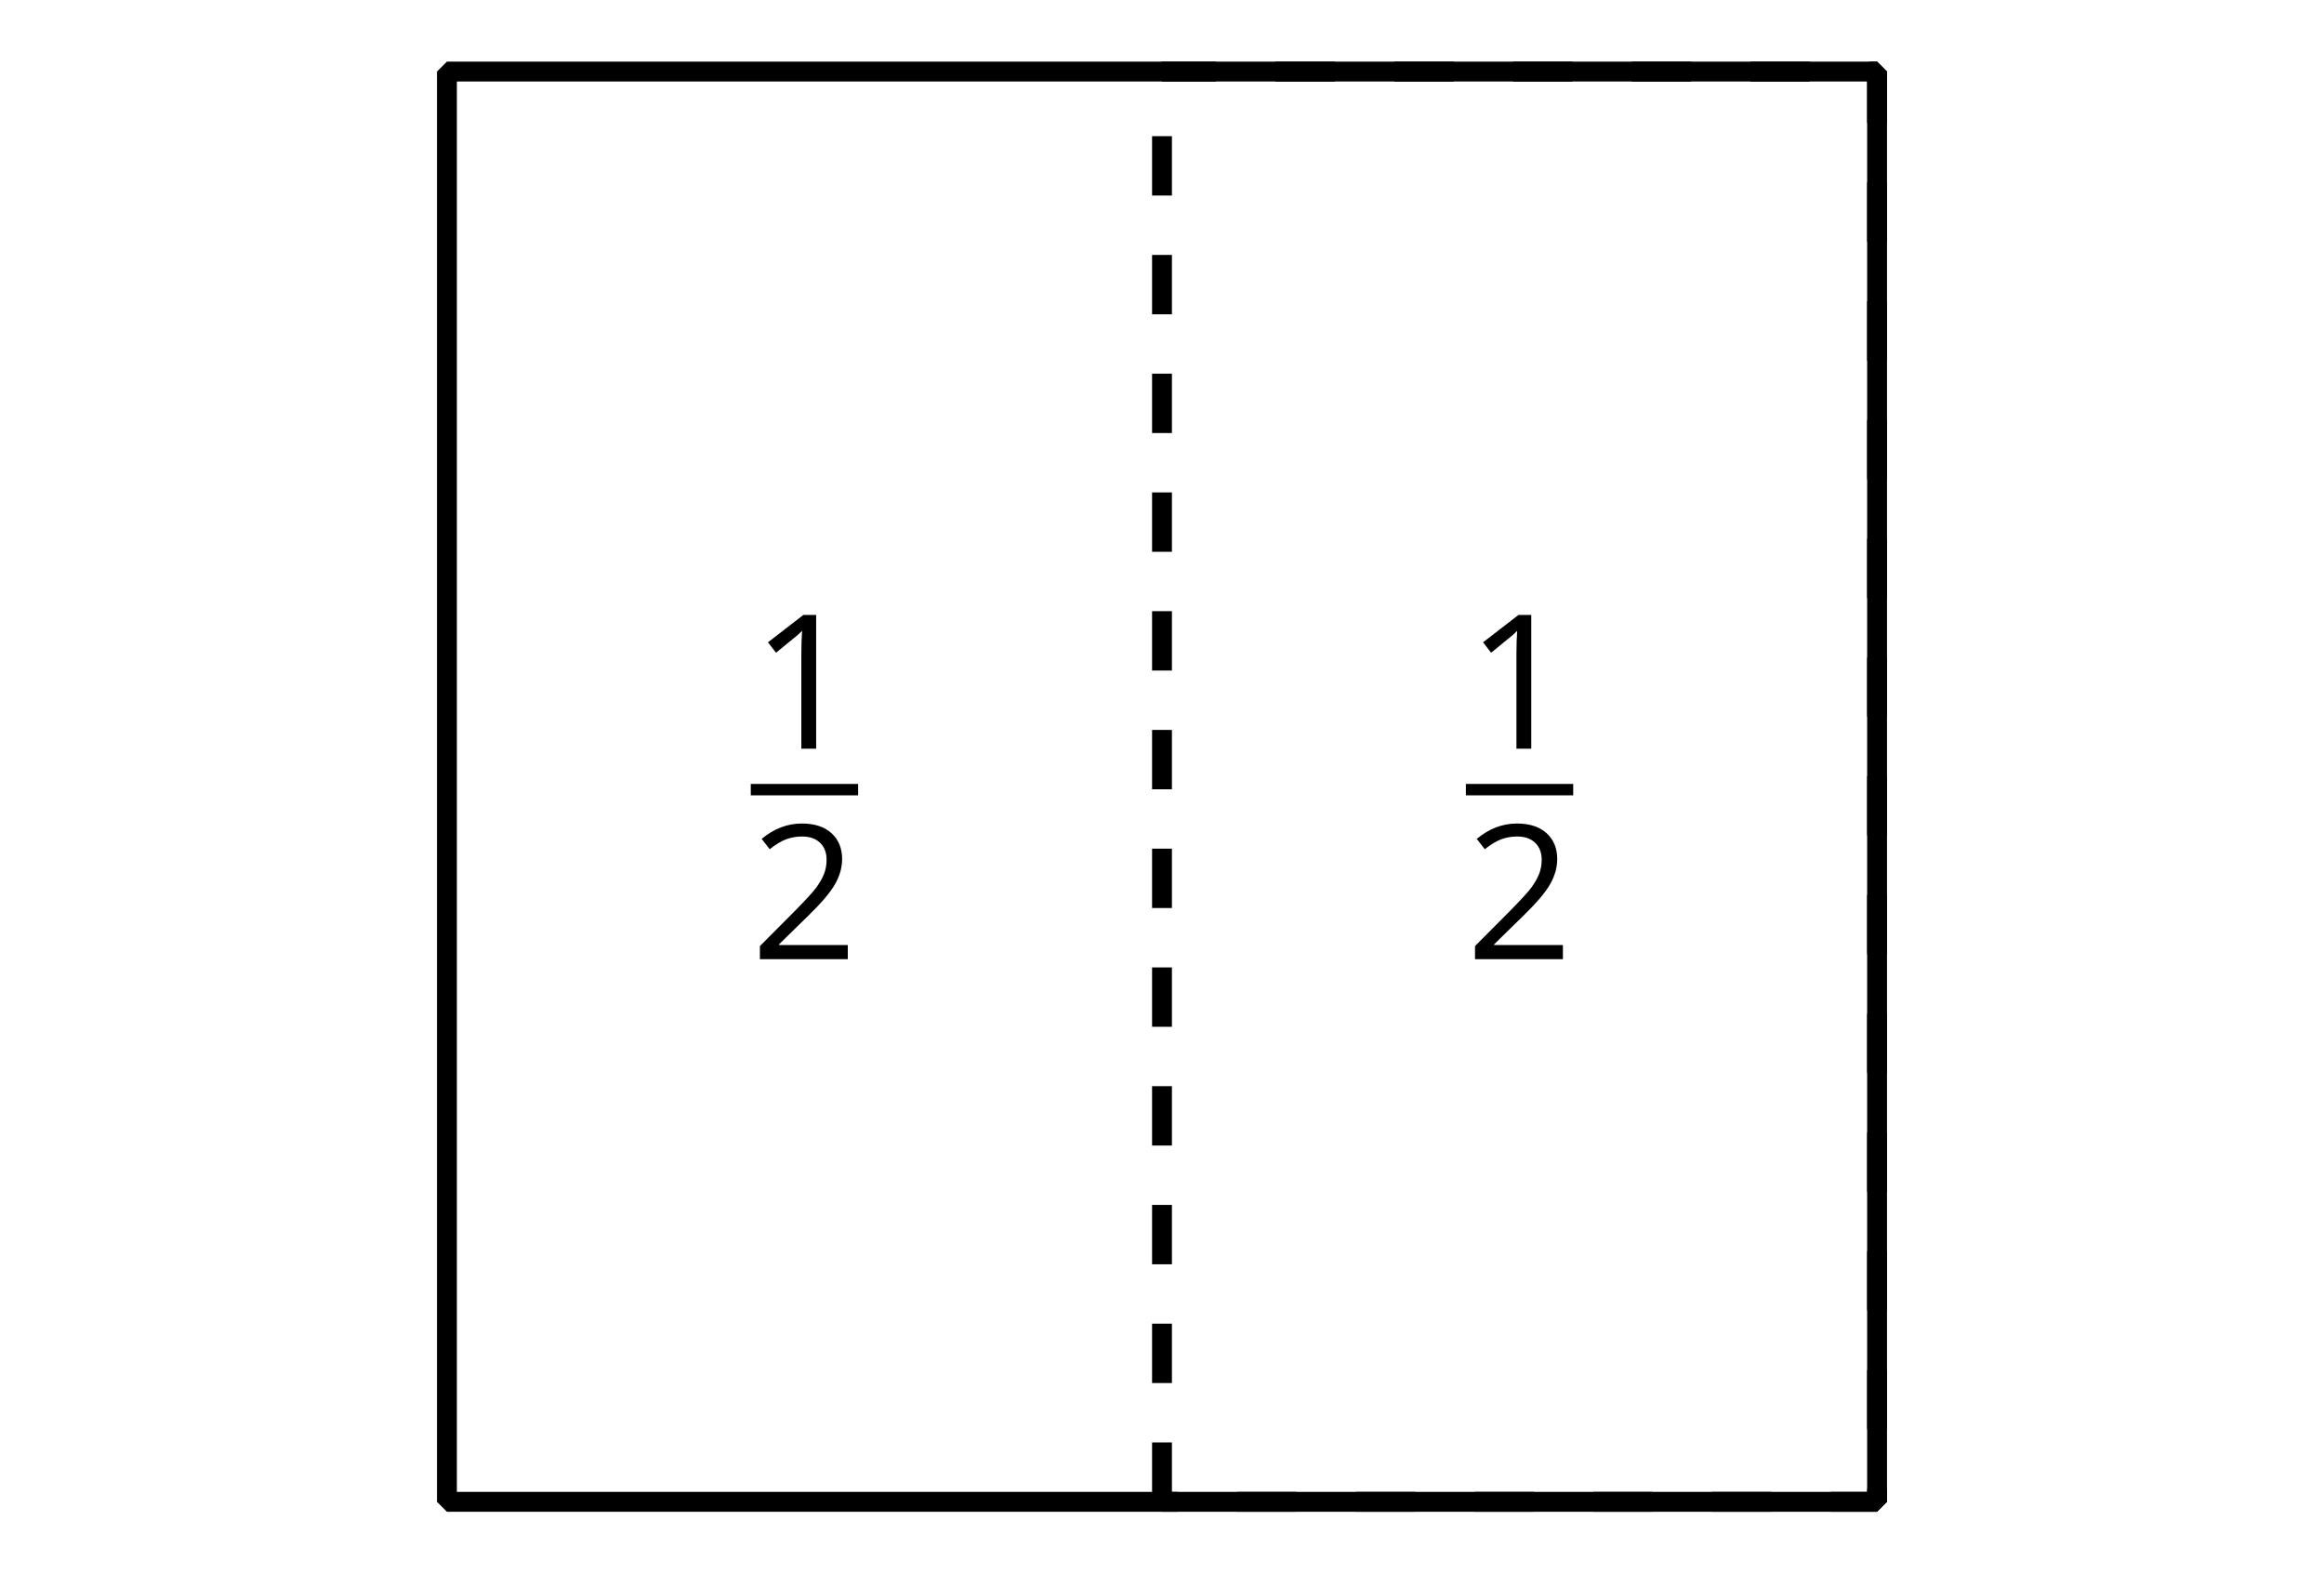<?xml version='1.0' encoding='UTF-8'?>
<!-- This file was generated by dvisvgm 2.1.3 -->
<svg height='79.2pt' version='1.1' viewBox='-72 -72 117 79.2' width='117pt' xmlns='http://www.w3.org/2000/svg' xmlns:xlink='http://www.w3.org/1999/xlink'>
<defs>
<clipPath id='clip1'>
<path d='M-72 7.199V-72H45V7.199ZM45 -72'/>
</clipPath>
<path d='M3.292 0V-6.731H2.647L0.866 -5.355L1.271 -4.83C1.92 -5.359 2.288 -5.658 2.366 -5.727S2.518 -5.866 2.583 -5.93C2.56 -5.576 2.546 -5.198 2.546 -4.797V0H3.292Z' id='g4-17'/>
<path d='M4.885 0V-0.709H1.423V-0.746L2.896 -2.187C3.554 -2.827 4.001 -3.352 4.24 -3.771S4.599 -4.609 4.599 -5.037C4.599 -5.585 4.42 -6.018 4.061 -6.344C3.702 -6.667 3.204 -6.828 2.574 -6.828C1.842 -6.828 1.169 -6.57 0.548 -6.054L0.953 -5.534C1.262 -5.778 1.538 -5.944 1.786 -6.036C2.04 -6.128 2.302 -6.174 2.583 -6.174C2.97 -6.174 3.273 -6.068 3.49 -5.856C3.706 -5.649 3.817 -5.364 3.817 -5.005C3.817 -4.751 3.775 -4.512 3.688 -4.291S3.471 -3.844 3.301 -3.61S2.772 -2.988 2.233 -2.44L0.46 -0.658V0H4.885Z' id='g4-18'/>
</defs>
<g id='page1'>
<path clip-path='url(#clip1)' d='M-13.5 3.602V-68.398H22.5V3.602Z' fill='none' stroke='#000000' stroke-dasharray='2.989,2.989' stroke-linejoin='bevel' stroke-miterlimit='10.037' stroke-width='1'/>
<g transform='matrix(1 0 0 1 14.103 3.737)'>
<use x='-12.305' xlink:href='#g4-17' y='-38.048'/>
</g>
<rect height='0.574' transform='matrix(1 0 0 1 14.103 3.737)' width='5.404' x='-12.305' y='-36.273'/>
<g transform='matrix(1 0 0 1 14.103 3.737)'>
<use x='-12.305' xlink:href='#g4-18' y='-27.453'/>
</g>
<g transform='matrix(1 0 0 1 -21.898 3.737)'>
<use x='-12.305' xlink:href='#g4-17' y='-38.048'/>
</g>
<rect height='0.574' transform='matrix(1 0 0 1 -21.898 3.737)' width='5.404' x='-12.305' y='-36.273'/>
<g transform='matrix(1 0 0 1 -21.898 3.737)'>
<use x='-12.305' xlink:href='#g4-18' y='-27.453'/>
</g>
<path clip-path='url(#clip1)' d='M-49.5 3.602V-68.398H22.5V3.602Z' fill='none' stroke='#000000' stroke-linejoin='bevel' stroke-miterlimit='10.037' stroke-width='1'/>
</g>
</svg>